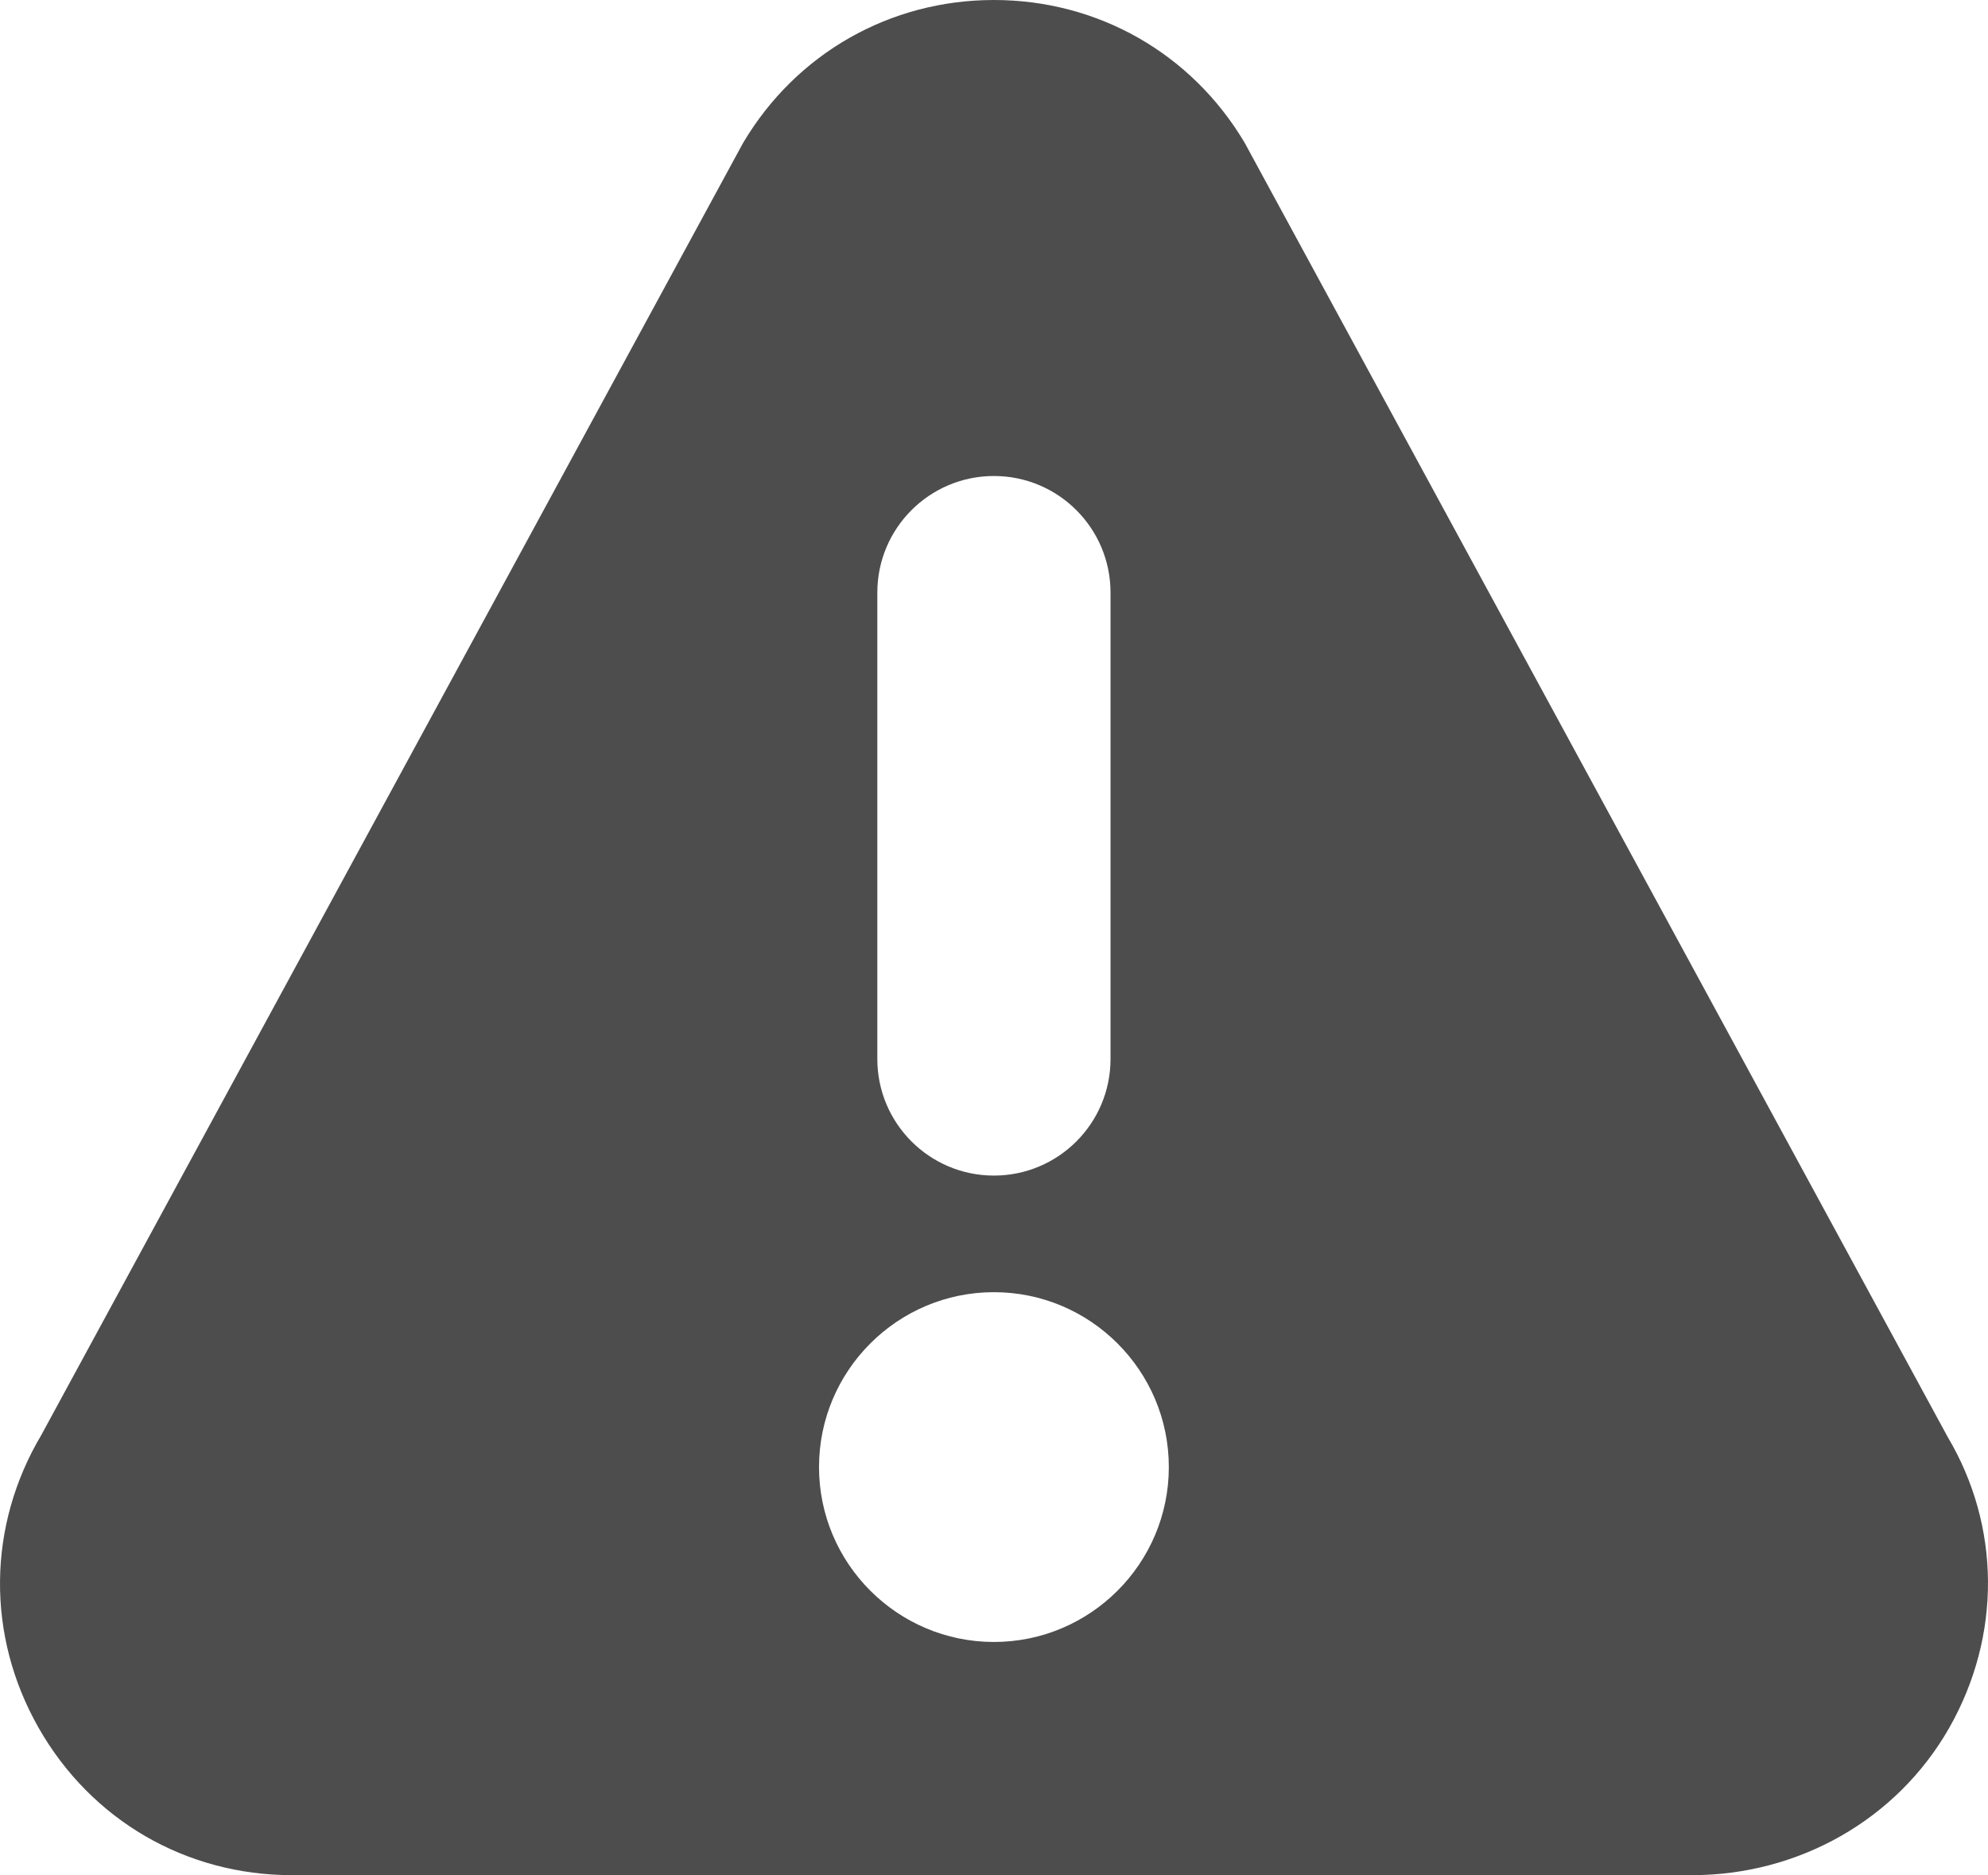 <?xml version="1.0" encoding="UTF-8" standalone="no"?>
<svg
   inkscape:version="1.1.1 (3bf5ae0d25, 2021-09-20)"
   sodipodi:docname="2-low.svg"
   xml:space="preserve"
   viewBox="0 0 511.999 482.962"
   y="0px"
   x="0px"
   id="Capa_1"
   version="1.1"
   width="34.133"
   height="32.197"
   xmlns:inkscape="http://www.inkscape.org/namespaces/inkscape"
   xmlns:sodipodi="http://sodipodi.sourceforge.net/DTD/sodipodi-0.dtd"
   xmlns="http://www.w3.org/2000/svg"
   xmlns:svg="http://www.w3.org/2000/svg"
   xmlns:rdf="http://www.w3.org/1999/02/22-rdf-syntax-ns#"
   xmlns:cc="http://creativecommons.org/ns#"
   xmlns:dc="http://purl.org/dc/elements/1.1/"><defs
   id="defs41" /><sodipodi:namedview
   inkscape:current-layer="Capa_1"
   inkscape:window-maximized="1"
   inkscape:window-y="-9"
   inkscape:window-x="-9"
   inkscape:cy="254.15258"
   inkscape:cx="235.41444"
   inkscape:zoom="1.8945312"
   showgrid="false"
   id="namedview39"
   inkscape:window-height="1111"
   inkscape:window-width="1920"
   inkscape:pageshadow="2"
   inkscape:pageopacity="0"
   guidetolerance="10"
   gridtolerance="10"
   objecttolerance="10"
   borderopacity="1"
   bordercolor="#666666"
   pagecolor="#ffffff"
   inkscape:pagecheckerboard="0"
   scale-x="10" />
<g
   style="fill:#4d4d4d"
   id="g6"
   transform="translate(-5.7644714e-4,-14.519)">
	<g
   style="fill:#4d4d4d"
   id="g4">
		<path
   style="fill:#4d4d4d"
   id="path2"
   d="M 501.609,384.603 320.543,51.265 C 306.877,28.259 282.741,14.519 255.981,14.519 c -26.76,0 -50.896,13.74 -64.562,36.746 -0.103,0.176 -0.19,0.352 -0.293,0.528 L 10.662,384.076 c -13.959,23.491 -14.223,51.702 -0.719,75.457 13.535,23.769 37.919,37.948 65.266,37.948 h 360.544 c 27.347,0 52.733,-14.179 66.267,-37.948 13.504,-23.754 13.241,-51.967 -0.411,-74.93 z M 225.951,167.148 c 0,-16.586 13.445,-30.03 30.03,-30.03 16.586,0 30.03,13.445 30.03,30.03 v 120.121 c 0,16.584 -13.445,30.03 -30.03,30.03 -16.585,0 -30.03,-13.447 -30.03,-30.03 V 167.148 Z m 30.03,270.273 c -24.839,0 -45.046,-20.206 -45.046,-45.046 0,-24.839 20.206,-45.045 45.046,-45.045 24.839,0 45.045,20.206 45.045,45.045 10e-4,24.839 -20.205,45.046 -45.045,45.046 z" />
	</g>
</g>
<g
   style="fill:#4d4d4d"
   id="g8"
   transform="translate(-5.7644714e-4,-14.519)">
</g>
<g
   style="fill:#4d4d4d"
   id="g10"
   transform="translate(-5.7644714e-4,-14.519)">
</g>
<g
   style="fill:#4d4d4d"
   id="g12"
   transform="translate(-5.7644714e-4,-14.519)">
</g>
<g
   style="fill:#4d4d4d"
   id="g14"
   transform="translate(-5.7644714e-4,-14.519)">
</g>
<g
   style="fill:#4d4d4d"
   id="g16"
   transform="translate(-5.7644714e-4,-14.519)">
</g>
<g
   style="fill:#4d4d4d"
   id="g18"
   transform="translate(-5.7644714e-4,-14.519)">
</g>
<g
   style="fill:#4d4d4d"
   id="g20"
   transform="translate(-5.7644714e-4,-14.519)">
</g>
<g
   style="fill:#4d4d4d"
   id="g22"
   transform="translate(-5.7644714e-4,-14.519)">
</g>
<g
   style="fill:#4d4d4d"
   id="g24"
   transform="translate(-5.7644714e-4,-14.519)">
</g>
<g
   style="fill:#4d4d4d"
   id="g26"
   transform="translate(-5.7644714e-4,-14.519)">
</g>
<g
   style="fill:#4d4d4d"
   id="g28"
   transform="translate(-5.7644714e-4,-14.519)">
</g>
<g
   style="fill:#4d4d4d"
   id="g30"
   transform="translate(-5.7644714e-4,-14.519)">
</g>
<g
   style="fill:#4d4d4d"
   id="g32"
   transform="translate(-5.7644714e-4,-14.519)">
</g>
<g
   style="fill:#4d4d4d"
   id="g34"
   transform="translate(-5.7644714e-4,-14.519)">
</g>
<g
   style="fill:#4d4d4d"
   id="g36"
   transform="translate(-5.7644714e-4,-14.519)">
</g>
</svg>
